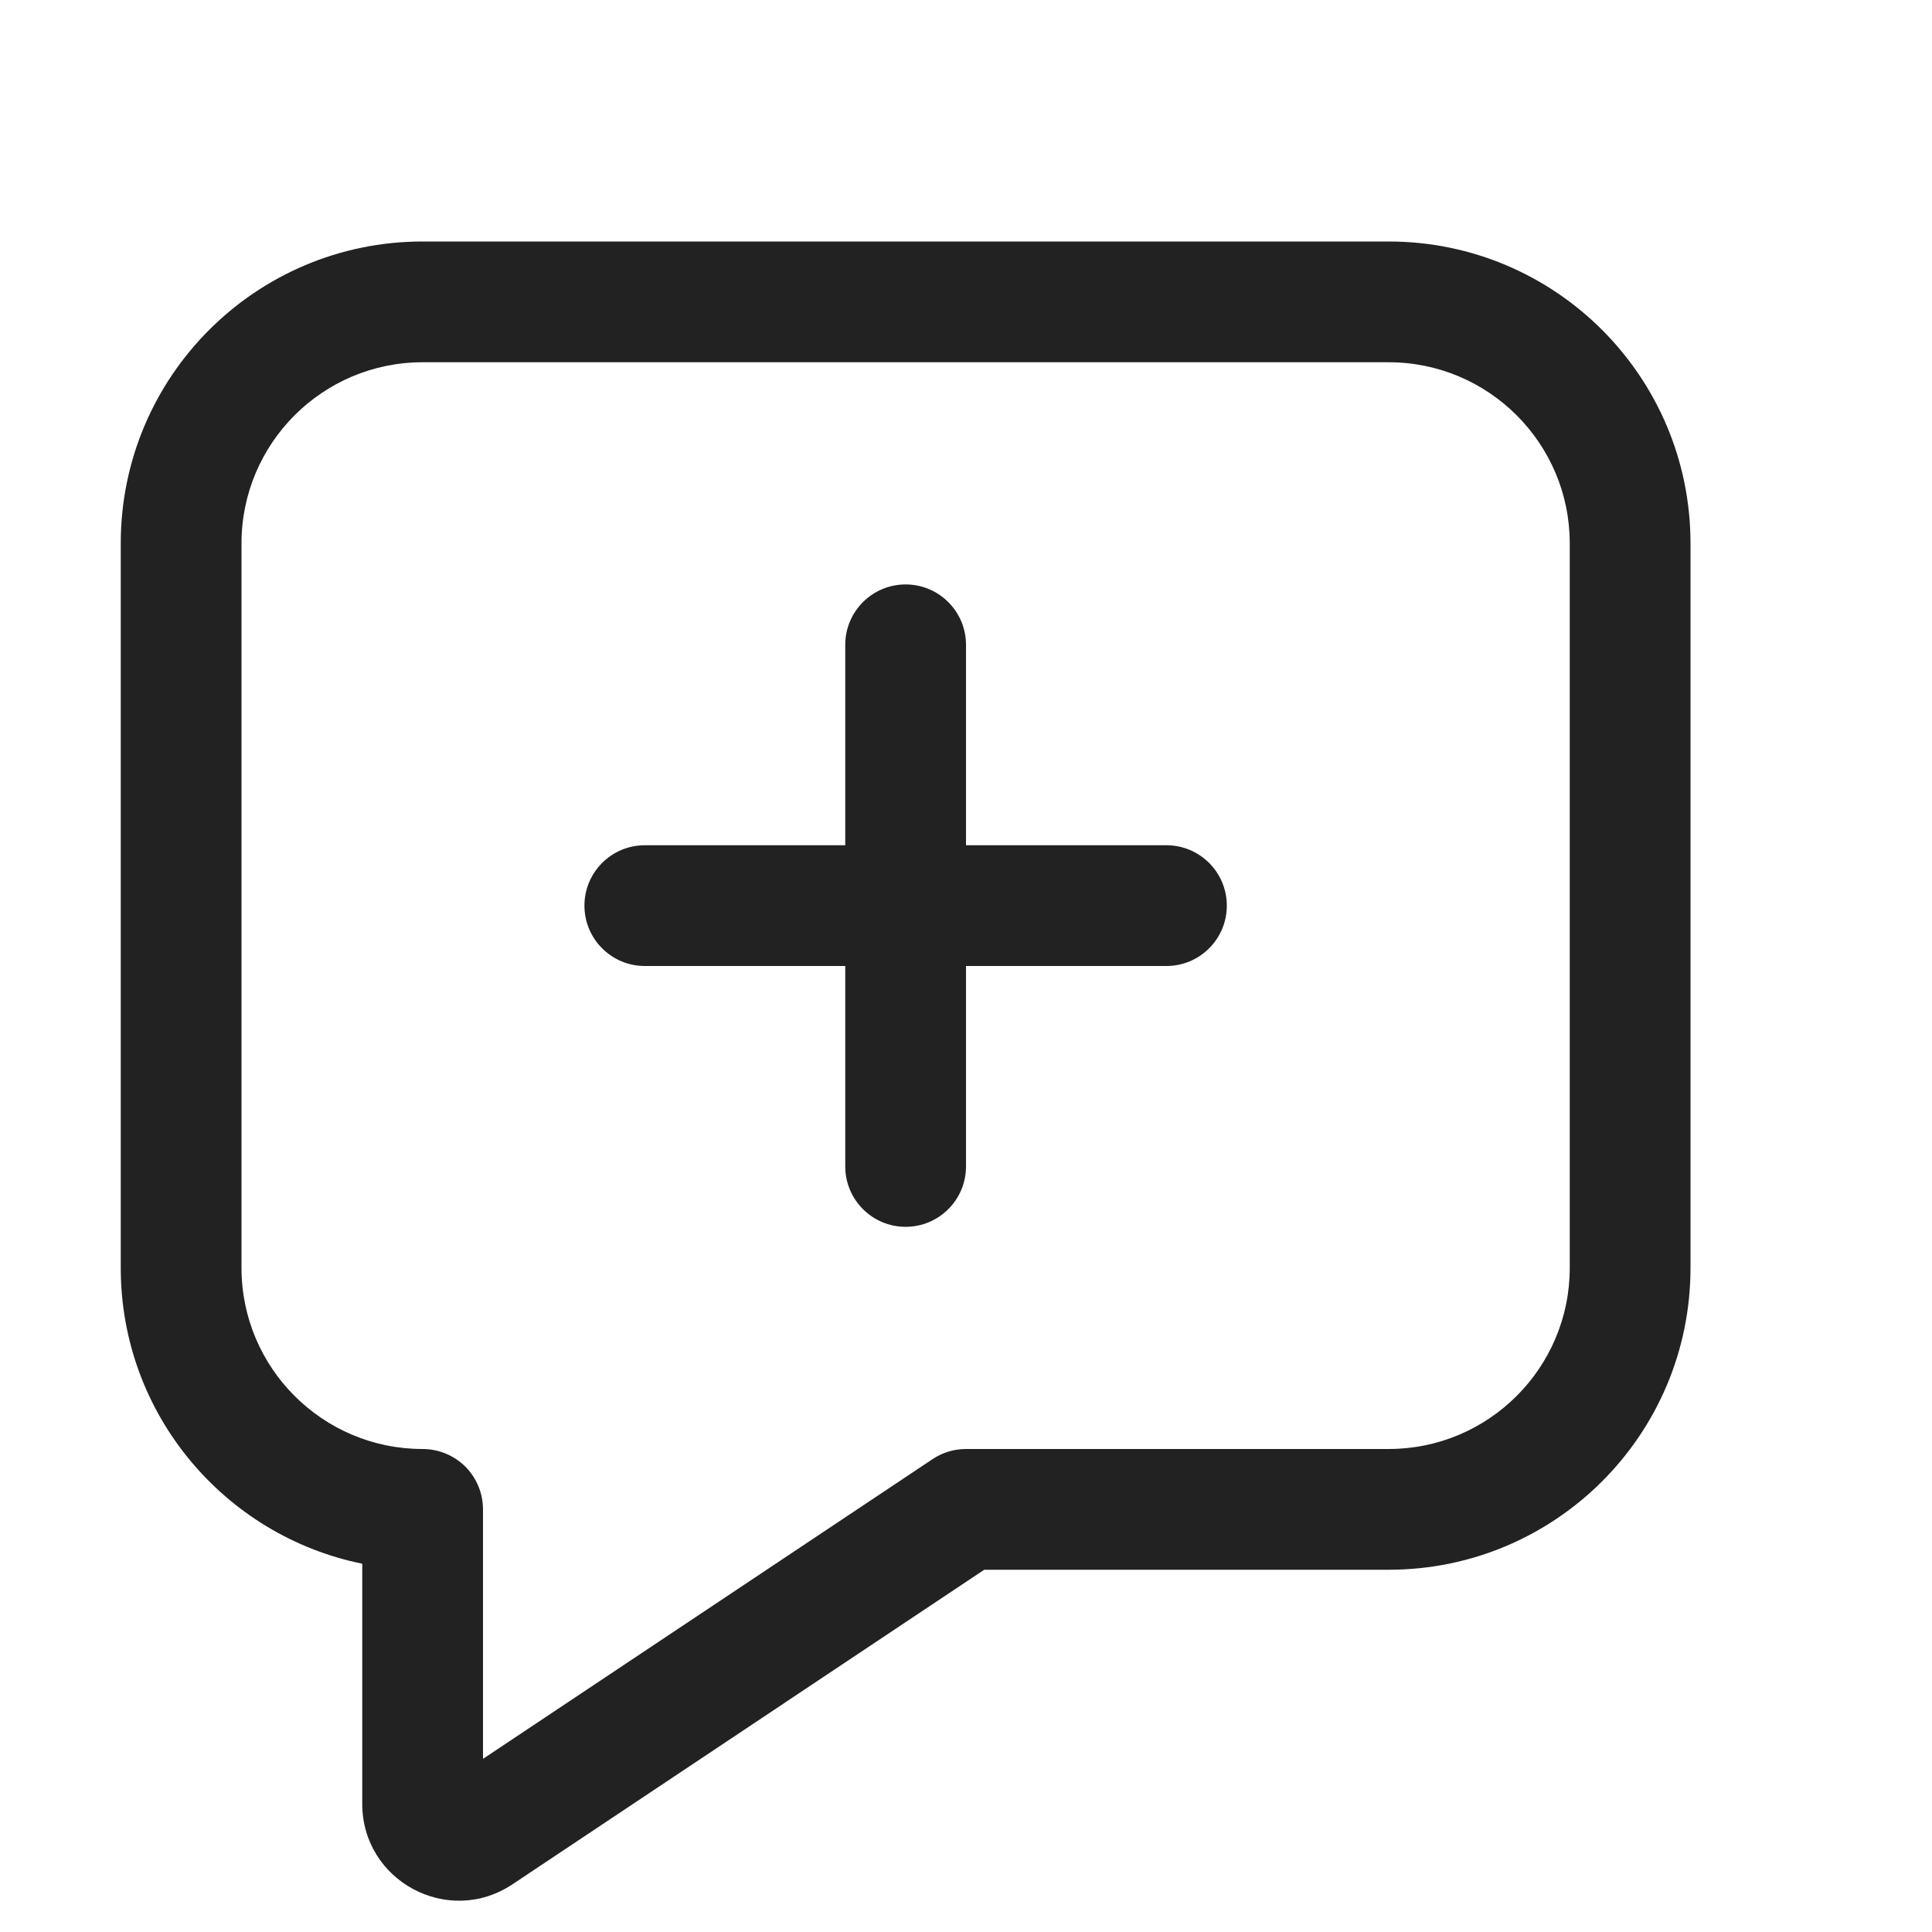 <svg width="16" height="16" viewBox="0 0 16 16" fill="none" xmlns="http://www.w3.org/2000/svg">
<path d="M8 5.34C8 5.064 7.776 4.84 7.5 4.84C7.224 4.84 7 5.064 7 5.34V7H5.34C5.064 7 4.84 7.224 4.84 7.5C4.84 7.776 5.064 8 5.34 8H7V9.66C7 9.936 7.224 10.16 7.5 10.16C7.776 10.16 8 9.936 8 9.66V8H9.66C9.936 8 10.16 7.776 10.16 7.5C10.16 7.224 9.936 7 9.66 7H8V5.34Z" fill="#222222"/>
<path fill-rule="evenodd" clip-rule="evenodd" d="M3.5 2C2.119 2 1 3.119 1 4.5V10.5C1 11.71 1.859 12.718 3 12.95L3 14.939C3 15.578 3.712 15.96 4.244 15.605L8.151 13H11.5C12.881 13 14 11.881 14 10.5V4.5C14 3.119 12.881 2 11.5 2H3.5ZM2 4.5C2 3.672 2.672 3 3.5 3H11.5C12.328 3 13 3.672 13 4.5V10.5C13 11.328 12.328 12 11.5 12H8C7.901 12 7.805 12.029 7.723 12.084L4 14.566L4 12.5C4 12.367 3.947 12.24 3.854 12.146C3.76 12.053 3.633 12 3.5 12C2.672 12 2 11.328 2 10.5V4.5Z" fill="#222222"/>
</svg>
